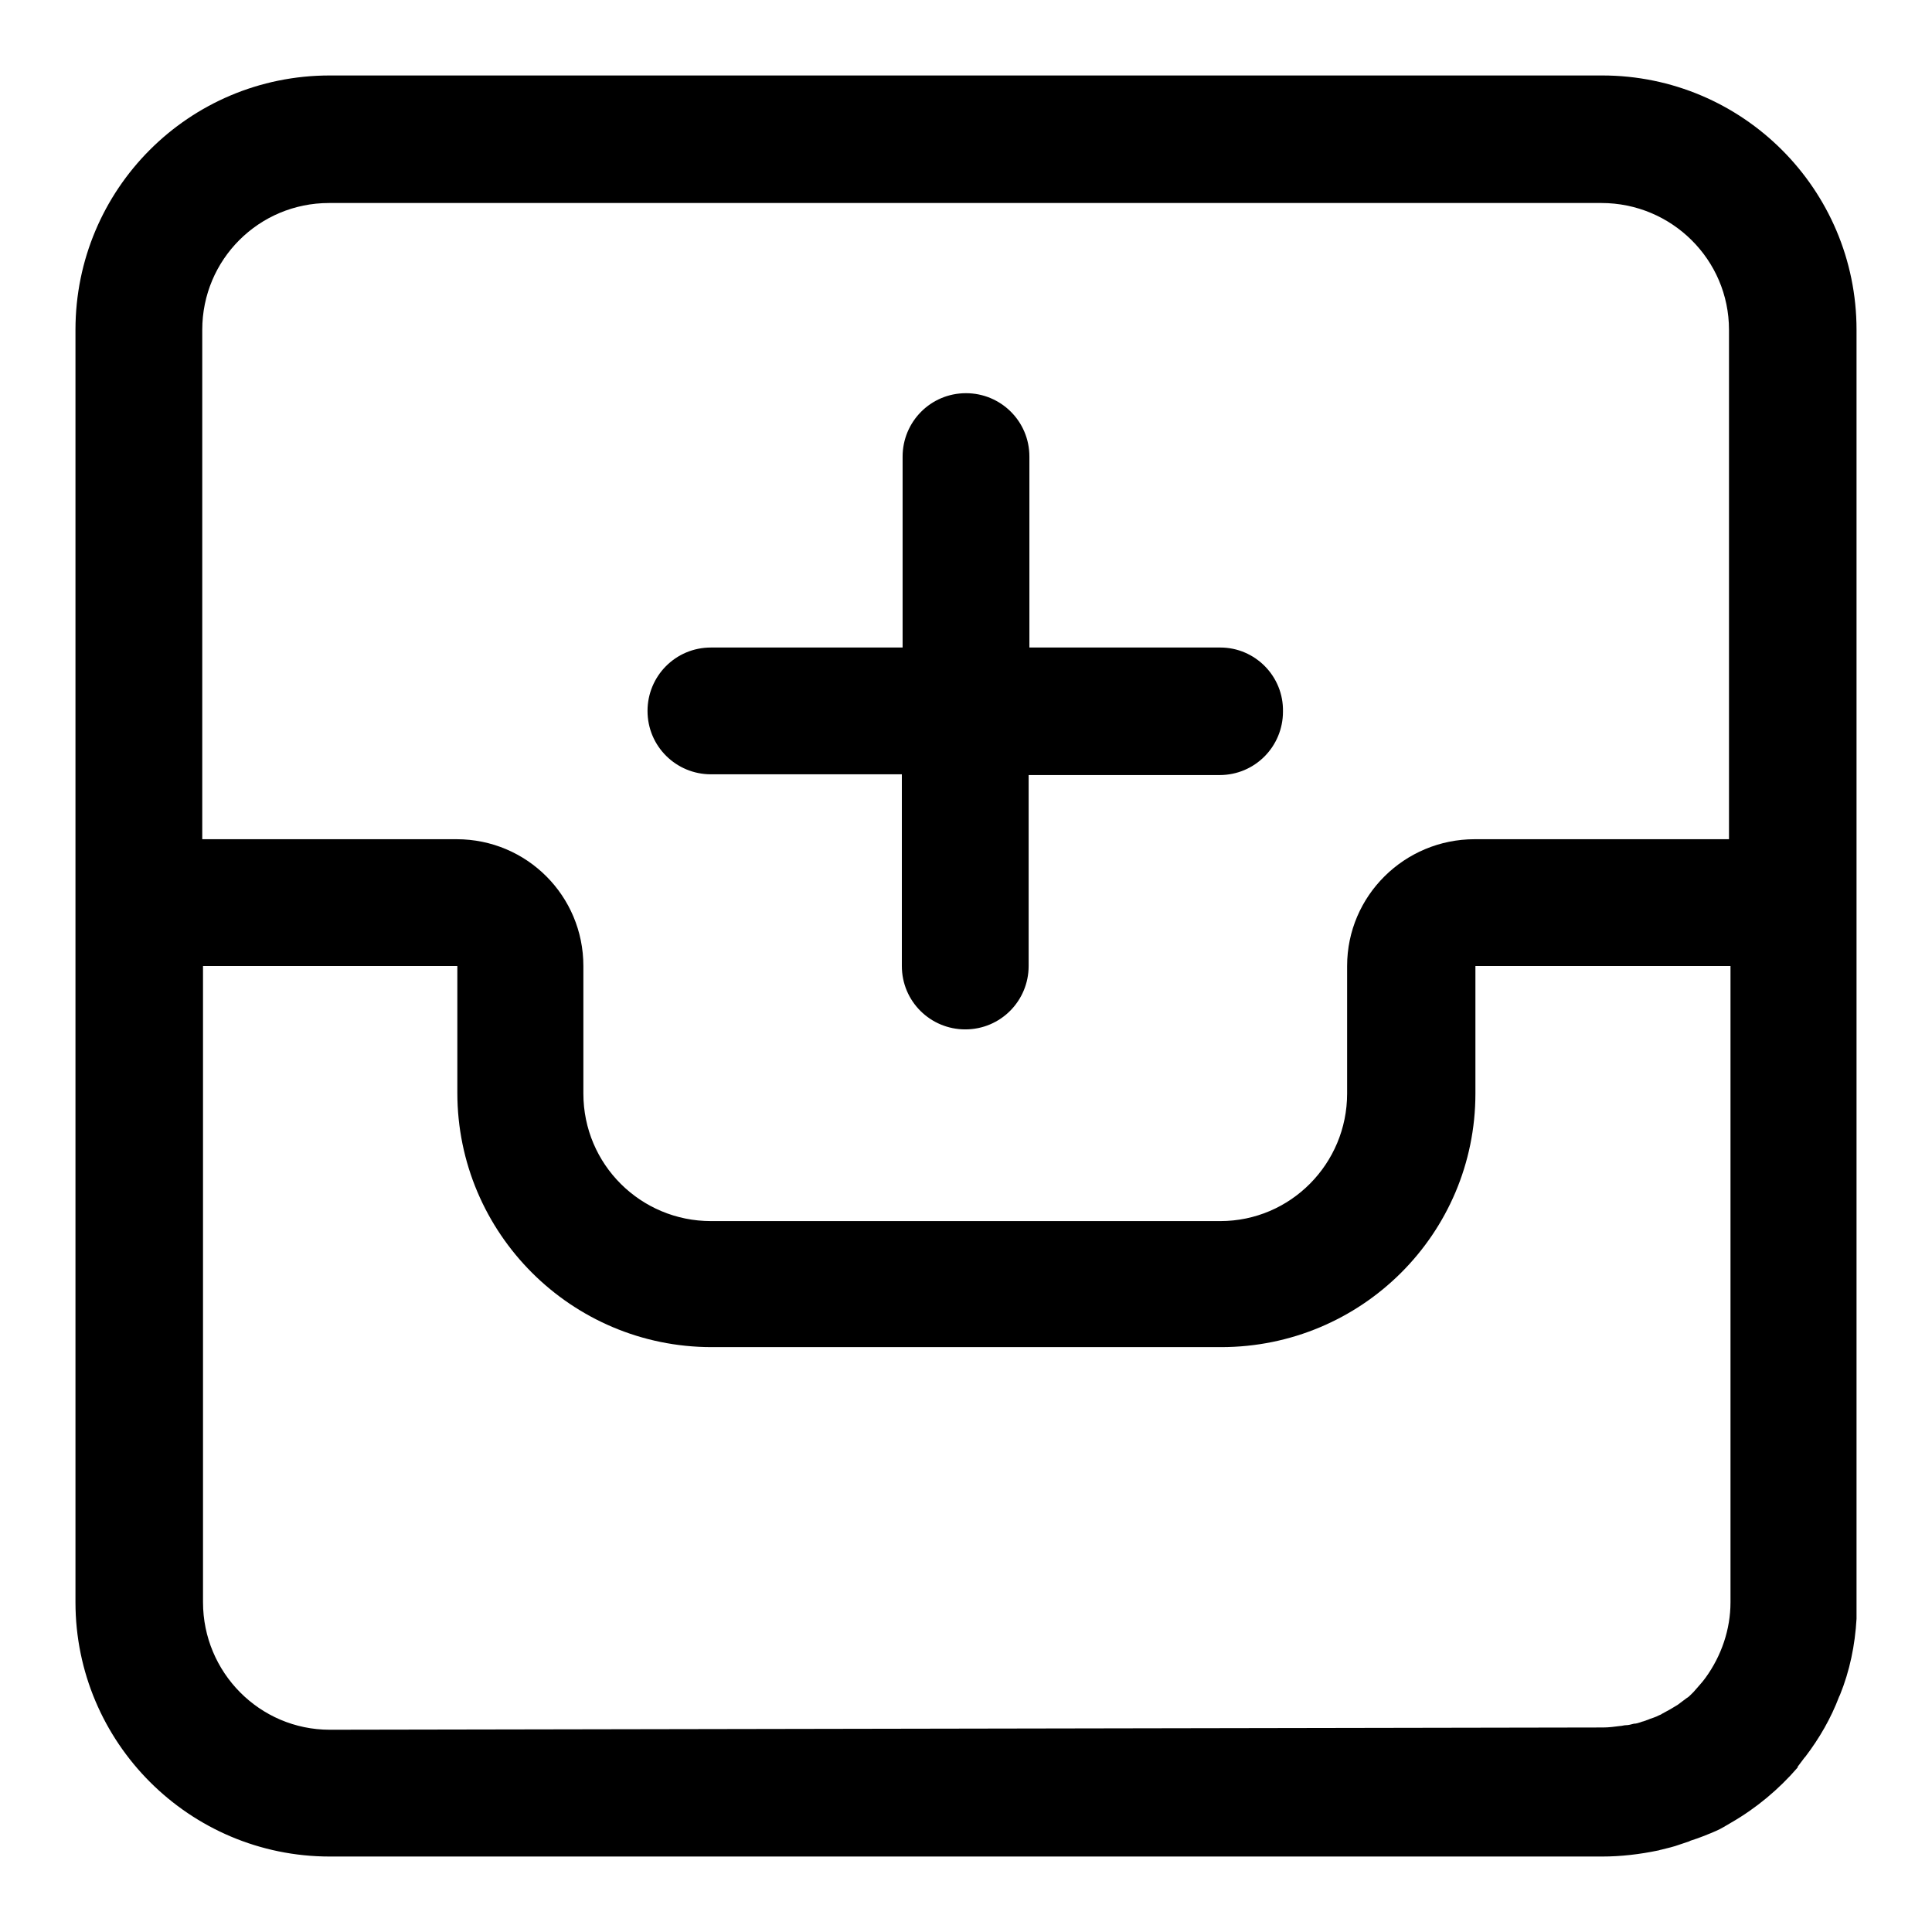 <?xml version="1.0" encoding="utf-8"?>
<!-- Svg Vector Icons : http://www.onlinewebfonts.com/icon -->
<!DOCTYPE svg PUBLIC "-//W3C//DTD SVG 1.1//EN" "http://www.w3.org/Graphics/SVG/1.1/DTD/svg11.dtd">
<svg version="1.1" xmlns="http://www.w3.org/2000/svg" xmlns:xlink="http://www.w3.org/1999/xlink" x="0px" y="0px" viewBox="0 0 256 256" enable-background="new 0 0 256 256" xml:space="preserve">
<g> <path fill="#000000" d="M212.3,10H43.7C25,10,10,25.1,10,43.7v168.6c0,18.6,15.1,33.7,33.7,33.7l0,0h168.6v0c2.5,0,5-0.3,7.4-0.8 c0.1,0,0.3-0.1,0.4-0.1c0.8-0.2,1.7-0.4,2.5-0.7l0.3-0.1c0.3-0.1,0.6-0.2,0.9-0.3l0.2-0.1c0.3-0.1,0.6-0.2,0.9-0.3 c0.3-0.1,0.5-0.2,0.8-0.3c0.2-0.1,0.3-0.1,0.5-0.2c0.2-0.1,0.3-0.1,0.5-0.2c0.2-0.1,0.5-0.2,0.7-0.3l0,0c0.7-0.3,1.3-0.7,2-1.1 c3.3-1.9,6.3-4.4,8.8-7.3l0-0.1c0.3-0.4,0.6-0.8,0.9-1.2l0.1-0.1c1.9-2.5,3.4-5.1,4.5-8l0.1-0.2c1.3-3.2,2-6.6,2.2-10.1 c0-0.1,0-0.3,0-0.4c0-0.3,0-0.6,0-0.9c0-0.3,0-0.6,0-0.9V43.7C246,25.1,230.9,10,212.3,10z M43.7,229.2c-9.3,0-16.8-7.6-16.8-16.9 V128h33.7v16.8c0,18.6,15.1,33.7,33.7,33.7c0,0,0,0,0.1,0h67.4c18.6,0,33.7-15,33.7-33.6c0,0,0-0.1,0-0.1V128l0,0h33.8v84.3 c0,3.6-1.2,7.1-3.3,10c-0.5,0.7-1.1,1.3-1.6,1.9c-0.1,0.1-0.2,0.2-0.3,0.3c-0.2,0.2-0.4,0.4-0.6,0.5c-0.4,0.3-0.8,0.6-1.2,0.9 c-0.2,0.1-0.3,0.2-0.5,0.3c-0.2,0.1-0.3,0.2-0.5,0.3c-0.4,0.2-0.7,0.4-1.1,0.6c-0.1,0.1-0.2,0.1-0.4,0.2c-0.2,0.1-0.4,0.2-0.7,0.3 c-0.3,0.1-0.6,0.2-0.8,0.3c-0.1,0-0.2,0.1-0.3,0.1c-0.2,0.1-0.4,0.1-0.6,0.2c-0.3,0.1-0.6,0.2-0.9,0.2l0,0 c-0.4,0.1-0.7,0.2-1.1,0.2c-0.2,0-0.5,0.1-0.7,0.1c-0.8,0.1-1.5,0.2-2.3,0.2L43.7,229.2L43.7,229.2z M195.4,111.2 c-9.3,0-16.9,7.5-16.9,16.8v16.9c0,9.3-7.5,16.9-16.8,16.9H94.2c-9.3,0-16.9-7.5-16.9-16.9V128c0-9.3-7.5-16.8-16.8-16.8H26.8V43.7 c0-9.3,7.5-16.8,16.8-16.8c0,0,0,0,0,0h168.6c9.3,0,16.9,7.5,16.9,16.8v67.5H195.4z"/> <path fill="#000000" d="M161.7,85.8h-25.3V60.5c0-4.7-3.8-8.4-8.4-8.4c-4.7,0-8.4,3.8-8.4,8.4v25.3H94.2c-4.7,0-8.4,3.8-8.4,8.4 c0,4.7,3.8,8.4,8.4,8.4h25.3V128c0,4.7,3.8,8.4,8.4,8.4c4.7,0,8.4-3.8,8.4-8.4v-25.3h25.3c4.7,0,8.4-3.8,8.4-8.4 C170.1,89.6,166.3,85.8,161.7,85.8C161.7,85.8,161.7,85.8,161.7,85.8z"/></g>
</svg>